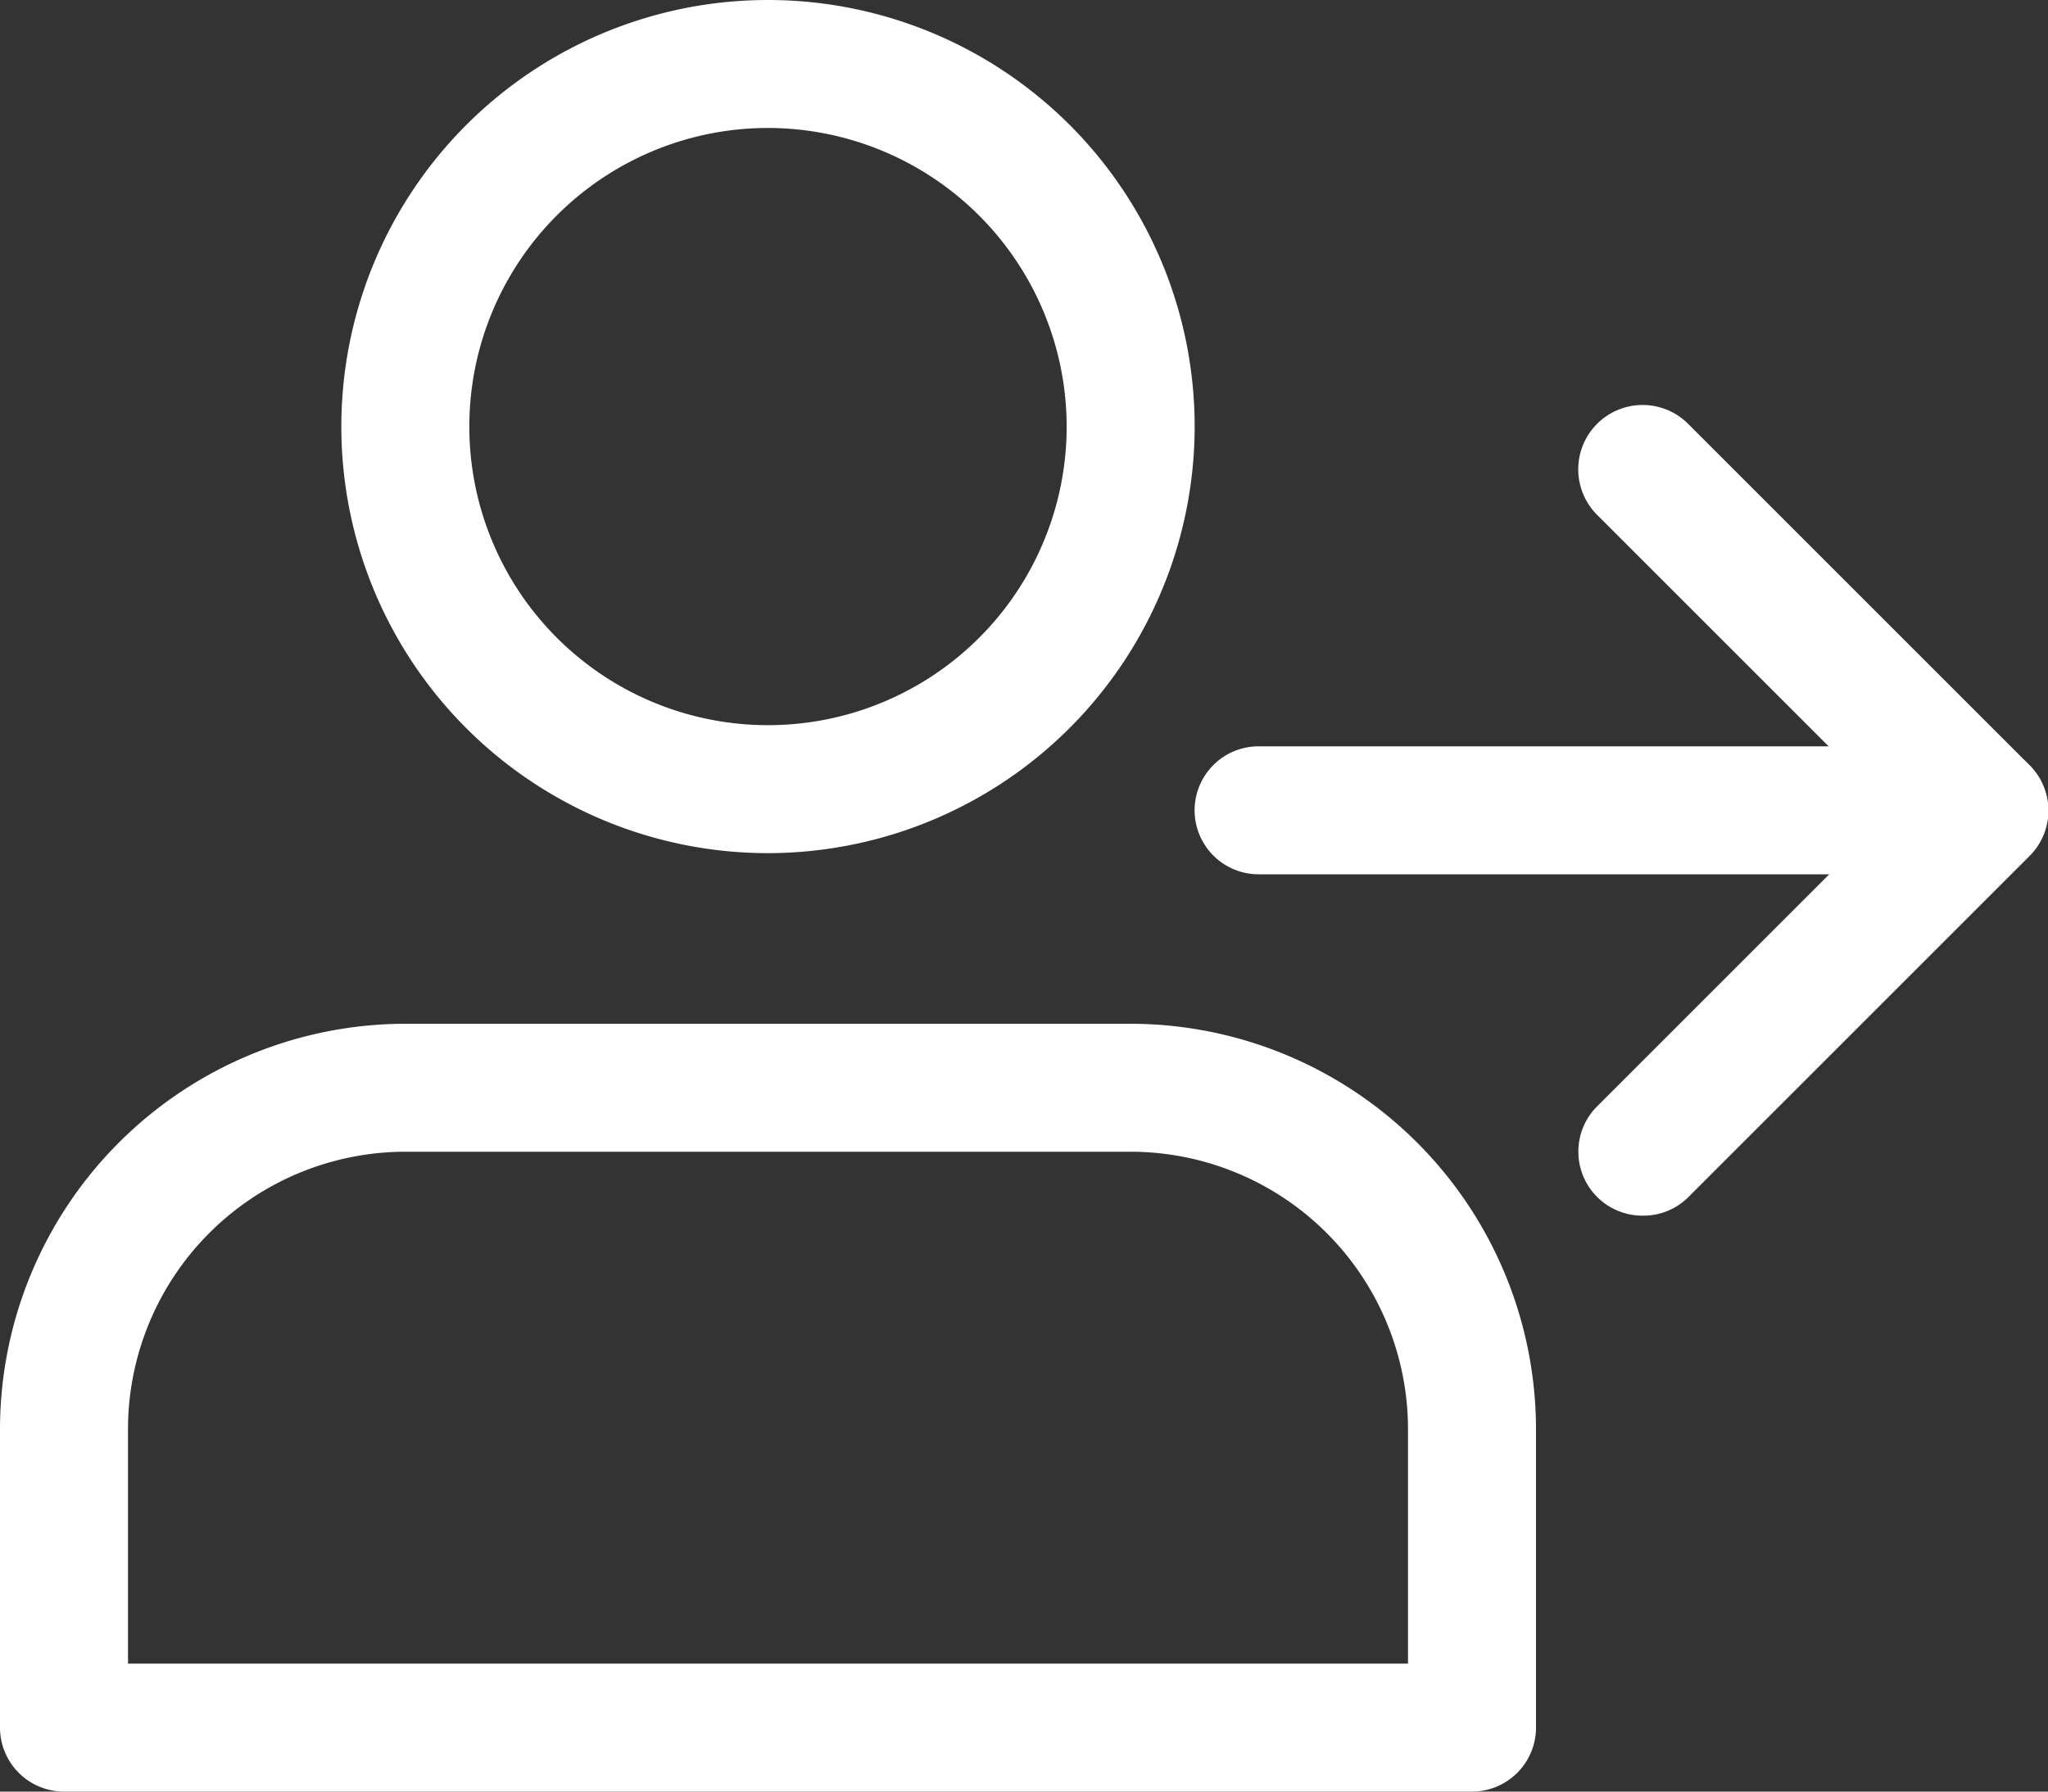 <svg xmlns="http://www.w3.org/2000/svg" width="18" height="15.75" viewBox="0 0 18 15.75">
  <rect x="0" y="0" width="18" height="15.75" fill="#333333" stroke="none"/>
  <g id="user" transform="translate(0 -0.008)">
    <path id="Path_1" data-name="Path 1" d="M89.082,7.508a3.75,3.75,0,1,1,3.75-3.75A3.754,3.754,0,0,1,89.082,7.508Zm0-6.375a2.625,2.625,0,1,0,2.625,2.625A2.628,2.628,0,0,0,89.082,1.133Zm0,0" transform="translate(-82.332)" fill="#fff"/>
    <path id="Path_2" data-name="Path 2" d="M12.937,262.758H.562A.563.563,0,0,1,0,262.2V259.57a3.567,3.567,0,0,1,3.562-3.562H9.937A3.567,3.567,0,0,1,13.5,259.57V262.2A.563.563,0,0,1,12.937,262.758ZM1.125,261.633h11.25V259.57a2.44,2.44,0,0,0-2.437-2.437H3.562a2.44,2.44,0,0,0-2.437,2.437Zm0,0" transform="translate(0 -247)" fill="#fff"/>
    <path id="Path_3" data-name="Path 3" d="M305.605,187.8H299.23a.562.562,0,0,1,0-1.125h6.375a.562.562,0,0,1,0,1.125Zm0,0" transform="translate(-288.168 -180.106)" fill="#fff"/>
    <path id="Path_4" data-name="Path 4" d="M395.234,108.431a.563.563,0,0,1-.4-.961l2.6-2.6-2.6-2.6a.563.563,0,0,1,.8-.8l3,3a.563.563,0,0,1,0,.8l-3,3A.559.559,0,0,1,395.234,108.431Zm0,0" transform="translate(-380.797 -97.736)" fill="#fff"/>
  </g>
</svg>

